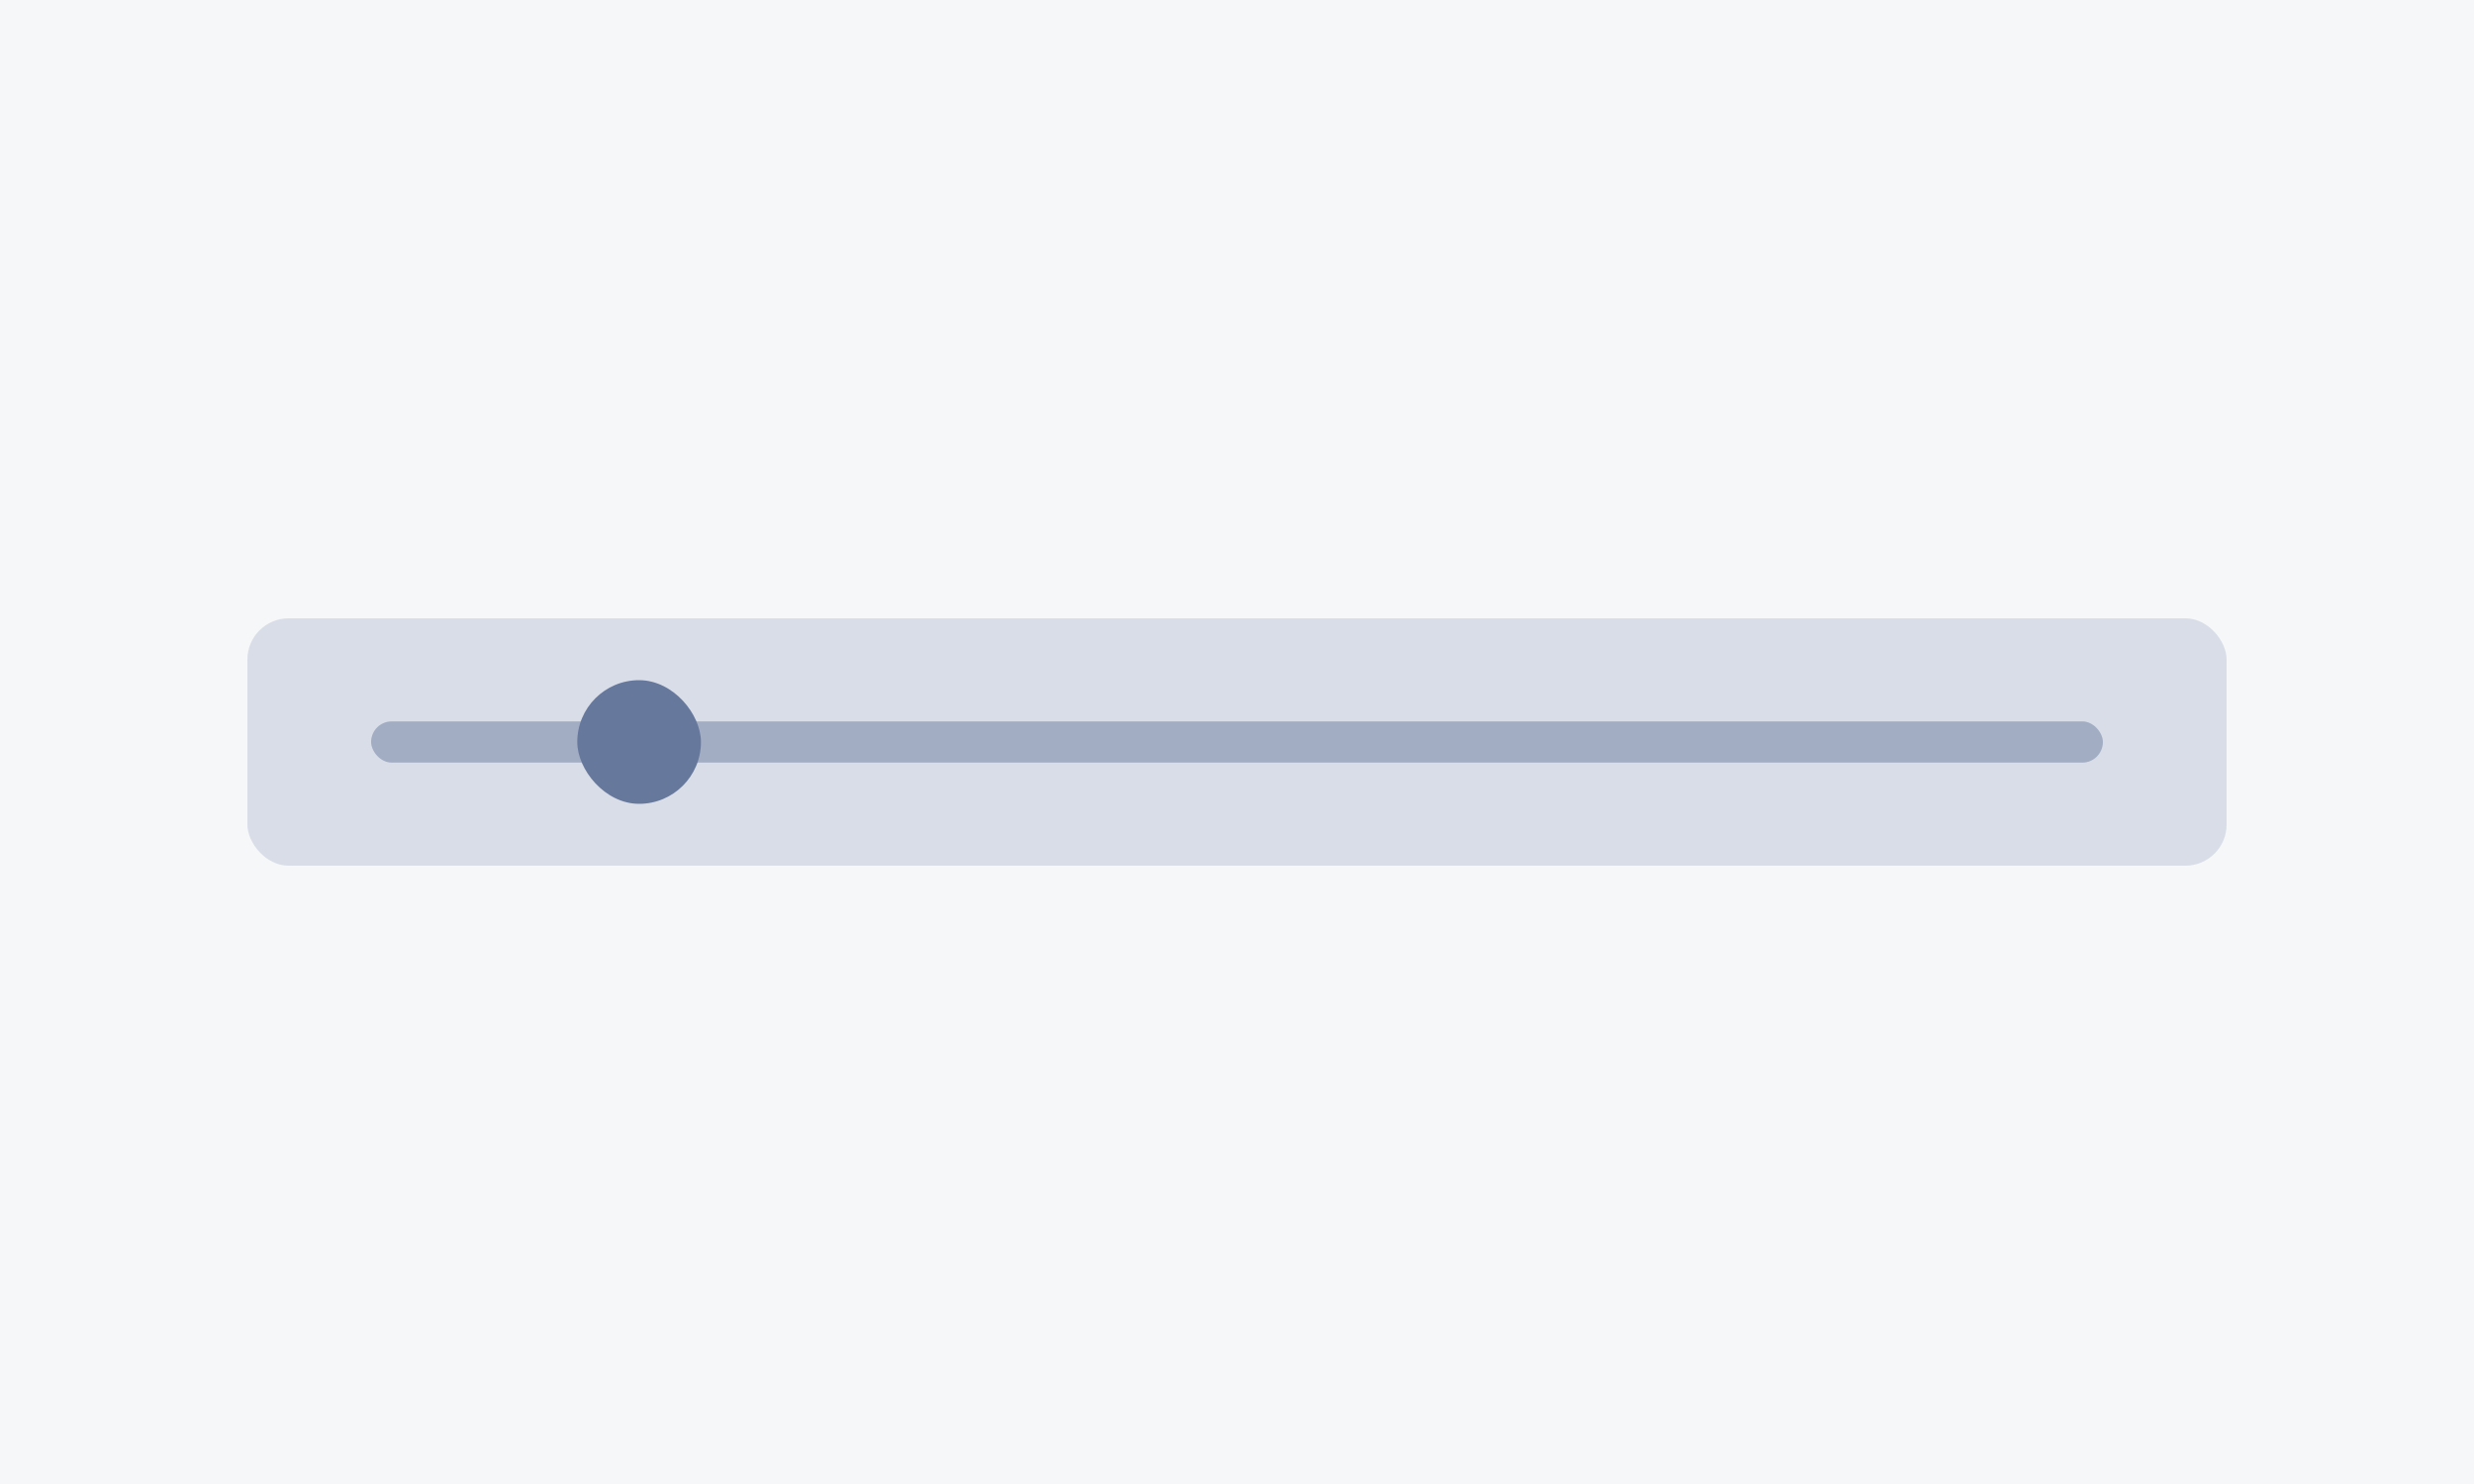 <svg width="240" height="144" viewBox="0 0 240 144" fill="none" xmlns="http://www.w3.org/2000/svg">
<rect width="240" height="144" fill="#F5F7F9"/>
<rect x="24" y="60" width="192" height="24" rx="4" fill="#D9DDE7"/>
<rect x="36" y="70" width="168" height="4" rx="2" fill="#A2ADC4"/>
<rect x="56" y="66" width="12" height="12" rx="6" fill="#67789D"/>
</svg>

